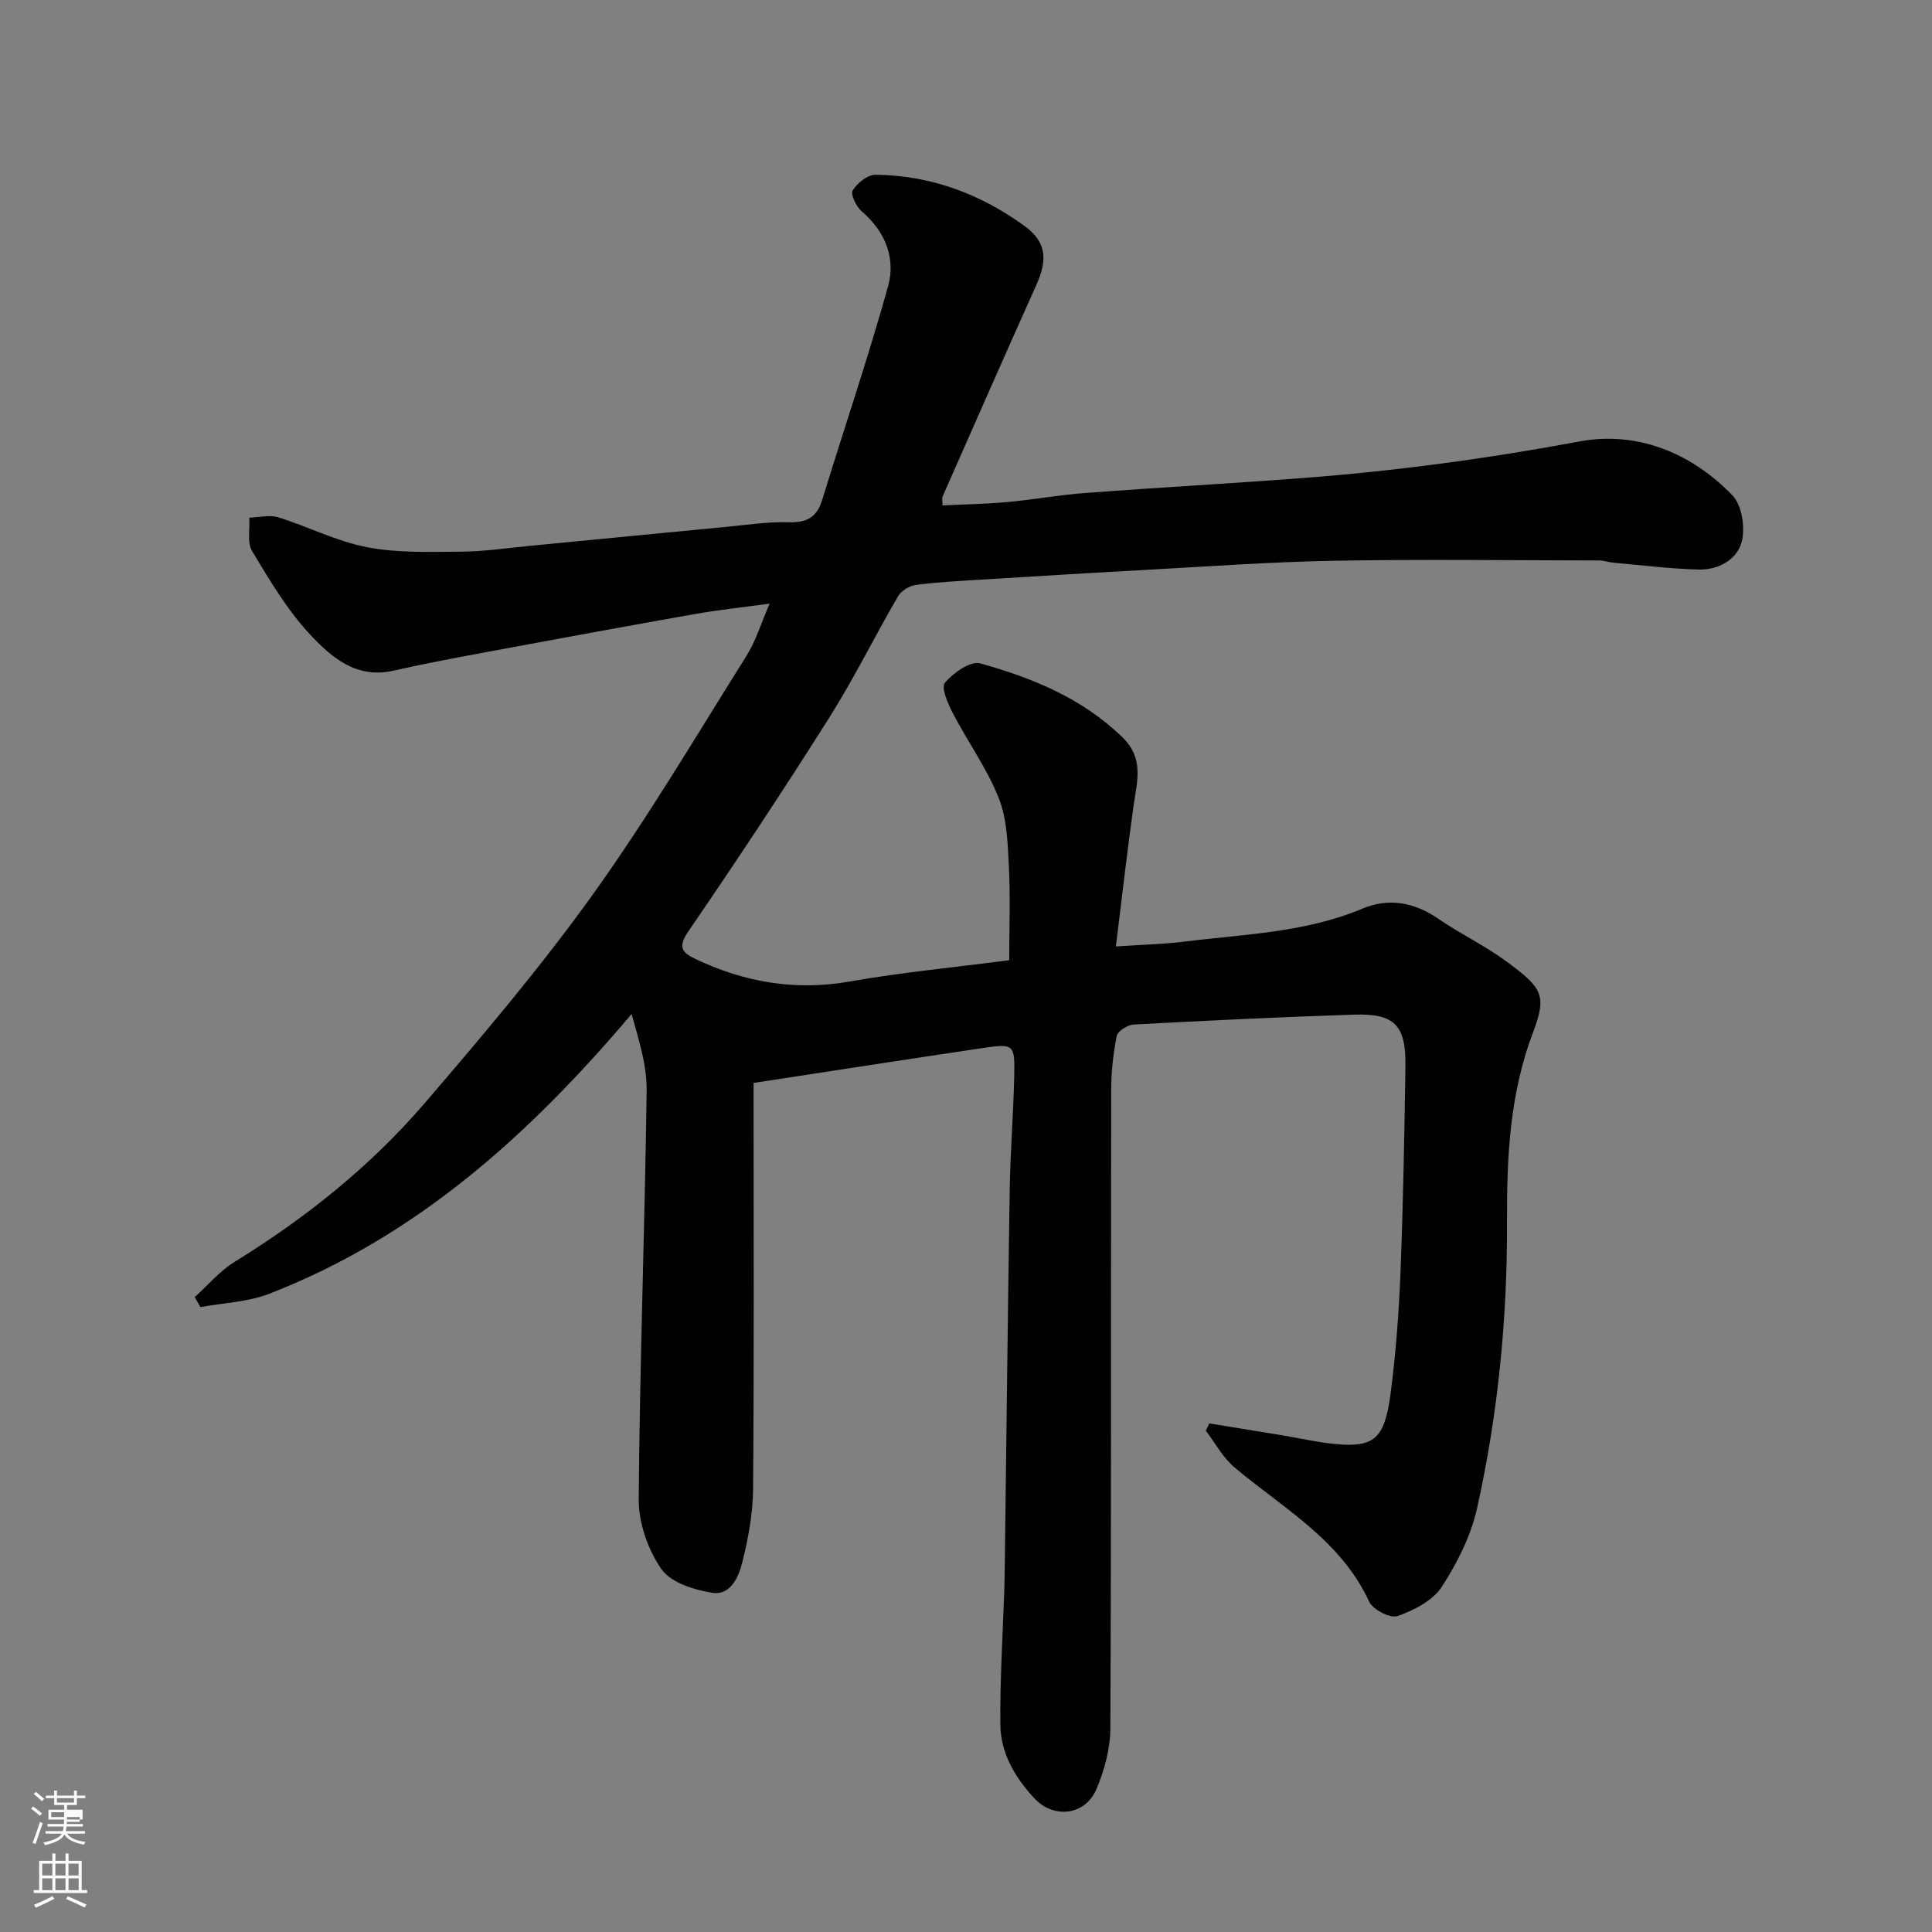 <svg enable-background="new 0 0 400 400" viewBox="0 0 400 400" xmlns="http://www.w3.org/2000/svg"><rect x="0" y="0" width="400" height="400" fill="#808080" stroke="none"/><path d="m6.44 374.46.42-.45c.65.47 1.27.95 1.85 1.44l-.45.49c-.65-.56-1.25-1.06-1.82-1.48m.93 7.33-.63-.26c.55-1.36 1.05-2.8 1.52-4.33.19.1.38.19.59.27-.46 1.29-.95 2.73-1.48 4.32m-.38-10.38.44-.42c.43.34 1.01.82 1.74 1.44l-.49.49c-.53-.51-1.09-1.01-1.69-1.51m2.5.35h1.72v-1.04h.59v1.04h3.52v-1.04h.59v1.04h1.75v.53h-1.75v1.42h-2.03v.97h3.22v2.03h-3.24c0 .35-.01.66-.03.93h3.32v.53h-3.37c-.03.27-.08.58-.15.94h3.96v.53h-3.71c.67.92 1.93 1.48 3.79 1.68-.13.24-.23.44-.29.59-2.13-.38-3.48-1.08-4.04-2.12-.43.97-1.77 1.72-4.03 2.23-.09-.19-.2-.37-.33-.55 2.1-.42 3.37-1.03 3.81-1.83h-3.36v-.53h3.58c.08-.29.13-.61.16-.94h-3.33v-.53h3.39c.02-.27.04-.58.04-.93h-3.23v-2.03h3.25v-.97h-2.07v-1.42h-1.73zm1.12 3.44v1h2.65c.01-.3.02-.44.01-.4v-.25-.35zm1.19-2h3.52v-.91h-3.52zm4.71 3h-2.63v.59c0 .15-.01.28-.01.4h2.64v-1.99z" fill="#fbfcfa"/><path d="m13.56 383.74h.63v1.52h2.72v6.07h1.13v.6h-11.06v-.6h1.13v-6.07h2.73v-1.52h.63v1.52h2.1v-1.52zm-2.69 8.83.38.56c-1.24.63-2.53 1.25-3.85 1.85-.1-.21-.21-.42-.34-.63 1.36-.55 2.63-1.15 3.81-1.78m-2.13-4.27h2.1v-2.45h-2.1zm0 3.04h2.1v-2.46h-2.1zm2.72-3.04h2.1v-2.45h-2.1zm0 3.04h2.1v-2.46h-2.1zm6.07 3.6c-1.41-.71-2.7-1.3-3.86-1.78l.35-.56c1.45.62 2.75 1.19 3.88 1.72zm-1.25-9.09h-2.1v2.45h2.1zm-2.09 5.49h2.1v-2.46h-2.1z" fill="#fbfcfa"/><path d="m40.31 268.56c2.74-2.47 5.19-5.42 8.28-7.32 14.7-9.06 28.08-19.75 39.3-32.8 12.07-14.05 24.08-28.25 34.87-43.28 11.38-15.88 21.36-32.77 31.77-49.34 1.96-3.12 3.04-6.78 4.81-10.84-5.57.76-10.55 1.28-15.46 2.15-14.45 2.55-28.88 5.22-43.31 7.9-6.41 1.19-12.82 2.4-19.17 3.84-7.64 1.73-12.85-2.84-17.21-7.51-4.73-5.07-8.37-11.24-11.98-17.23-1.08-1.79-.45-4.61-.6-6.96 2-.05 4.17-.63 5.98-.07 6.2 1.92 12.13 4.99 18.44 6.2 6.32 1.21 12.96.96 19.46.91 4.75-.03 9.51-.74 14.25-1.2 13.57-1.3 27.13-2.65 40.71-3.94 4.26-.41 8.54-1.06 12.79-.94 3.69.11 5.85-.95 6.96-4.56 4.53-14.75 9.5-29.38 13.65-44.23 1.63-5.85-.51-11.35-5.42-15.56-1.14-.97-2.38-3.54-1.89-4.35.93-1.53 3.1-3.27 4.73-3.25 11.42.11 21.77 3.99 30.9 10.65 4.57 3.34 4.71 7.01 2.37 12.22-6.53 14.55-12.95 29.15-19.38 43.74-.18.41-.02.98-.02 1.85 4.5-.22 8.99-.29 13.45-.7 5.38-.49 10.72-1.47 16.11-1.88 14.96-1.12 29.94-1.94 44.9-3.08 19.27-1.46 38.36-4.02 57.4-7.58 11.85-2.22 23.14 2.3 31.69 11.17 1.96 2.03 2.66 6.66 1.92 9.58-.95 3.71-4.85 5.87-8.89 5.77-5.91-.15-11.8-.9-17.7-1.42-.98-.09-1.94-.46-2.91-.46-18.33-.03-36.67-.27-54.99.06-13.21.24-26.41 1.21-39.61 1.93-11.21.61-22.41 1.3-33.61 1.99-4.44.28-8.89.5-13.29 1.09-1.34.18-3.03 1.21-3.69 2.36-4.84 8.32-9.11 17-14.24 25.13-9.41 14.89-19.13 29.59-29.09 44.12-2.29 3.34-1.51 4.45 1.49 5.87 10.2 4.83 20.69 6.6 31.98 4.6 10.64-1.88 21.43-2.89 32.89-4.39 0-6.5.25-13.08-.08-19.64-.24-4.72-.4-9.73-2.12-14.01-2.43-6.08-6.38-11.55-9.43-17.41-1.03-1.99-2.52-5.37-1.7-6.36 1.72-2.06 5.3-4.6 7.31-4.04 10.81 3.01 21.13 7.21 29.47 15.32 4.5 4.37 3.02 9.06 2.31 14.05-1.35 9.54-2.42 19.11-3.68 29.24 5.62-.38 9.85-.46 14.03-.98 12.45-1.56 25.13-1.85 36.99-6.84 5.49-2.31 10.8-1.32 15.8 2.13 4.56 3.14 9.65 5.54 14.09 8.83 7.32 5.42 8.41 6.88 5.45 14.68-4.86 12.82-5.43 25.92-5.38 39.25.08 19.96-1.86 39.75-6.19 59.21-1.28 5.74-4.11 11.38-7.34 16.34-1.86 2.85-5.75 4.82-9.14 6.02-1.49.53-5.11-1.33-5.87-2.98-5.9-12.8-17.82-19.33-27.9-27.82-2.4-2.02-3.97-5.02-5.92-7.58.24-.5.48-1 .72-1.51 5 .82 10 1.62 15 2.45 3.7.61 7.37 1.47 11.1 1.82 7.96.75 10.19-1.03 11.41-10.27 1.1-8.31 1.73-16.7 2.07-25.08.56-14.26.81-28.53 1.03-42.8.13-8.56-2.22-11.03-10.66-10.75-15.21.49-30.41 1.23-45.6 2.05-1.26.07-3.3 1.34-3.51 2.36-.74 3.69-1.15 7.5-1.15 11.26-.07 44 .03 87.99-.17 131.99-.02 4.25-1.2 8.75-2.89 12.69-2.35 5.5-8.88 6.2-12.9 1.85-3.98-4.3-6.94-9.33-6.99-15.23-.09-9.29.51-18.59.82-27.89.05-1.5.07-3 .09-4.5.34-26.1.62-52.2 1.03-78.3.12-7.77.75-15.53.93-23.3.16-6.93.02-7.04-6.82-6.02-15.51 2.3-31.01 4.72-47.14 7.18v4.59c0 26.5.11 53-.1 79.49-.04 5.02-.98 10.11-2.19 15.01-.75 3.06-2.41 7.08-6.26 6.47-3.77-.59-8.59-2.11-10.53-4.9-2.79-4.02-4.73-9.56-4.7-14.44.21-28.2 1.27-56.4 1.64-84.6.07-5.3-1.64-10.62-3.12-15.88-21.18 25.03-44.58 46.12-75.07 57.93-4.42 1.71-9.45 1.86-14.2 2.74-.41-.7-.8-1.38-1.18-2.06z" fill="#010101"/></svg>
